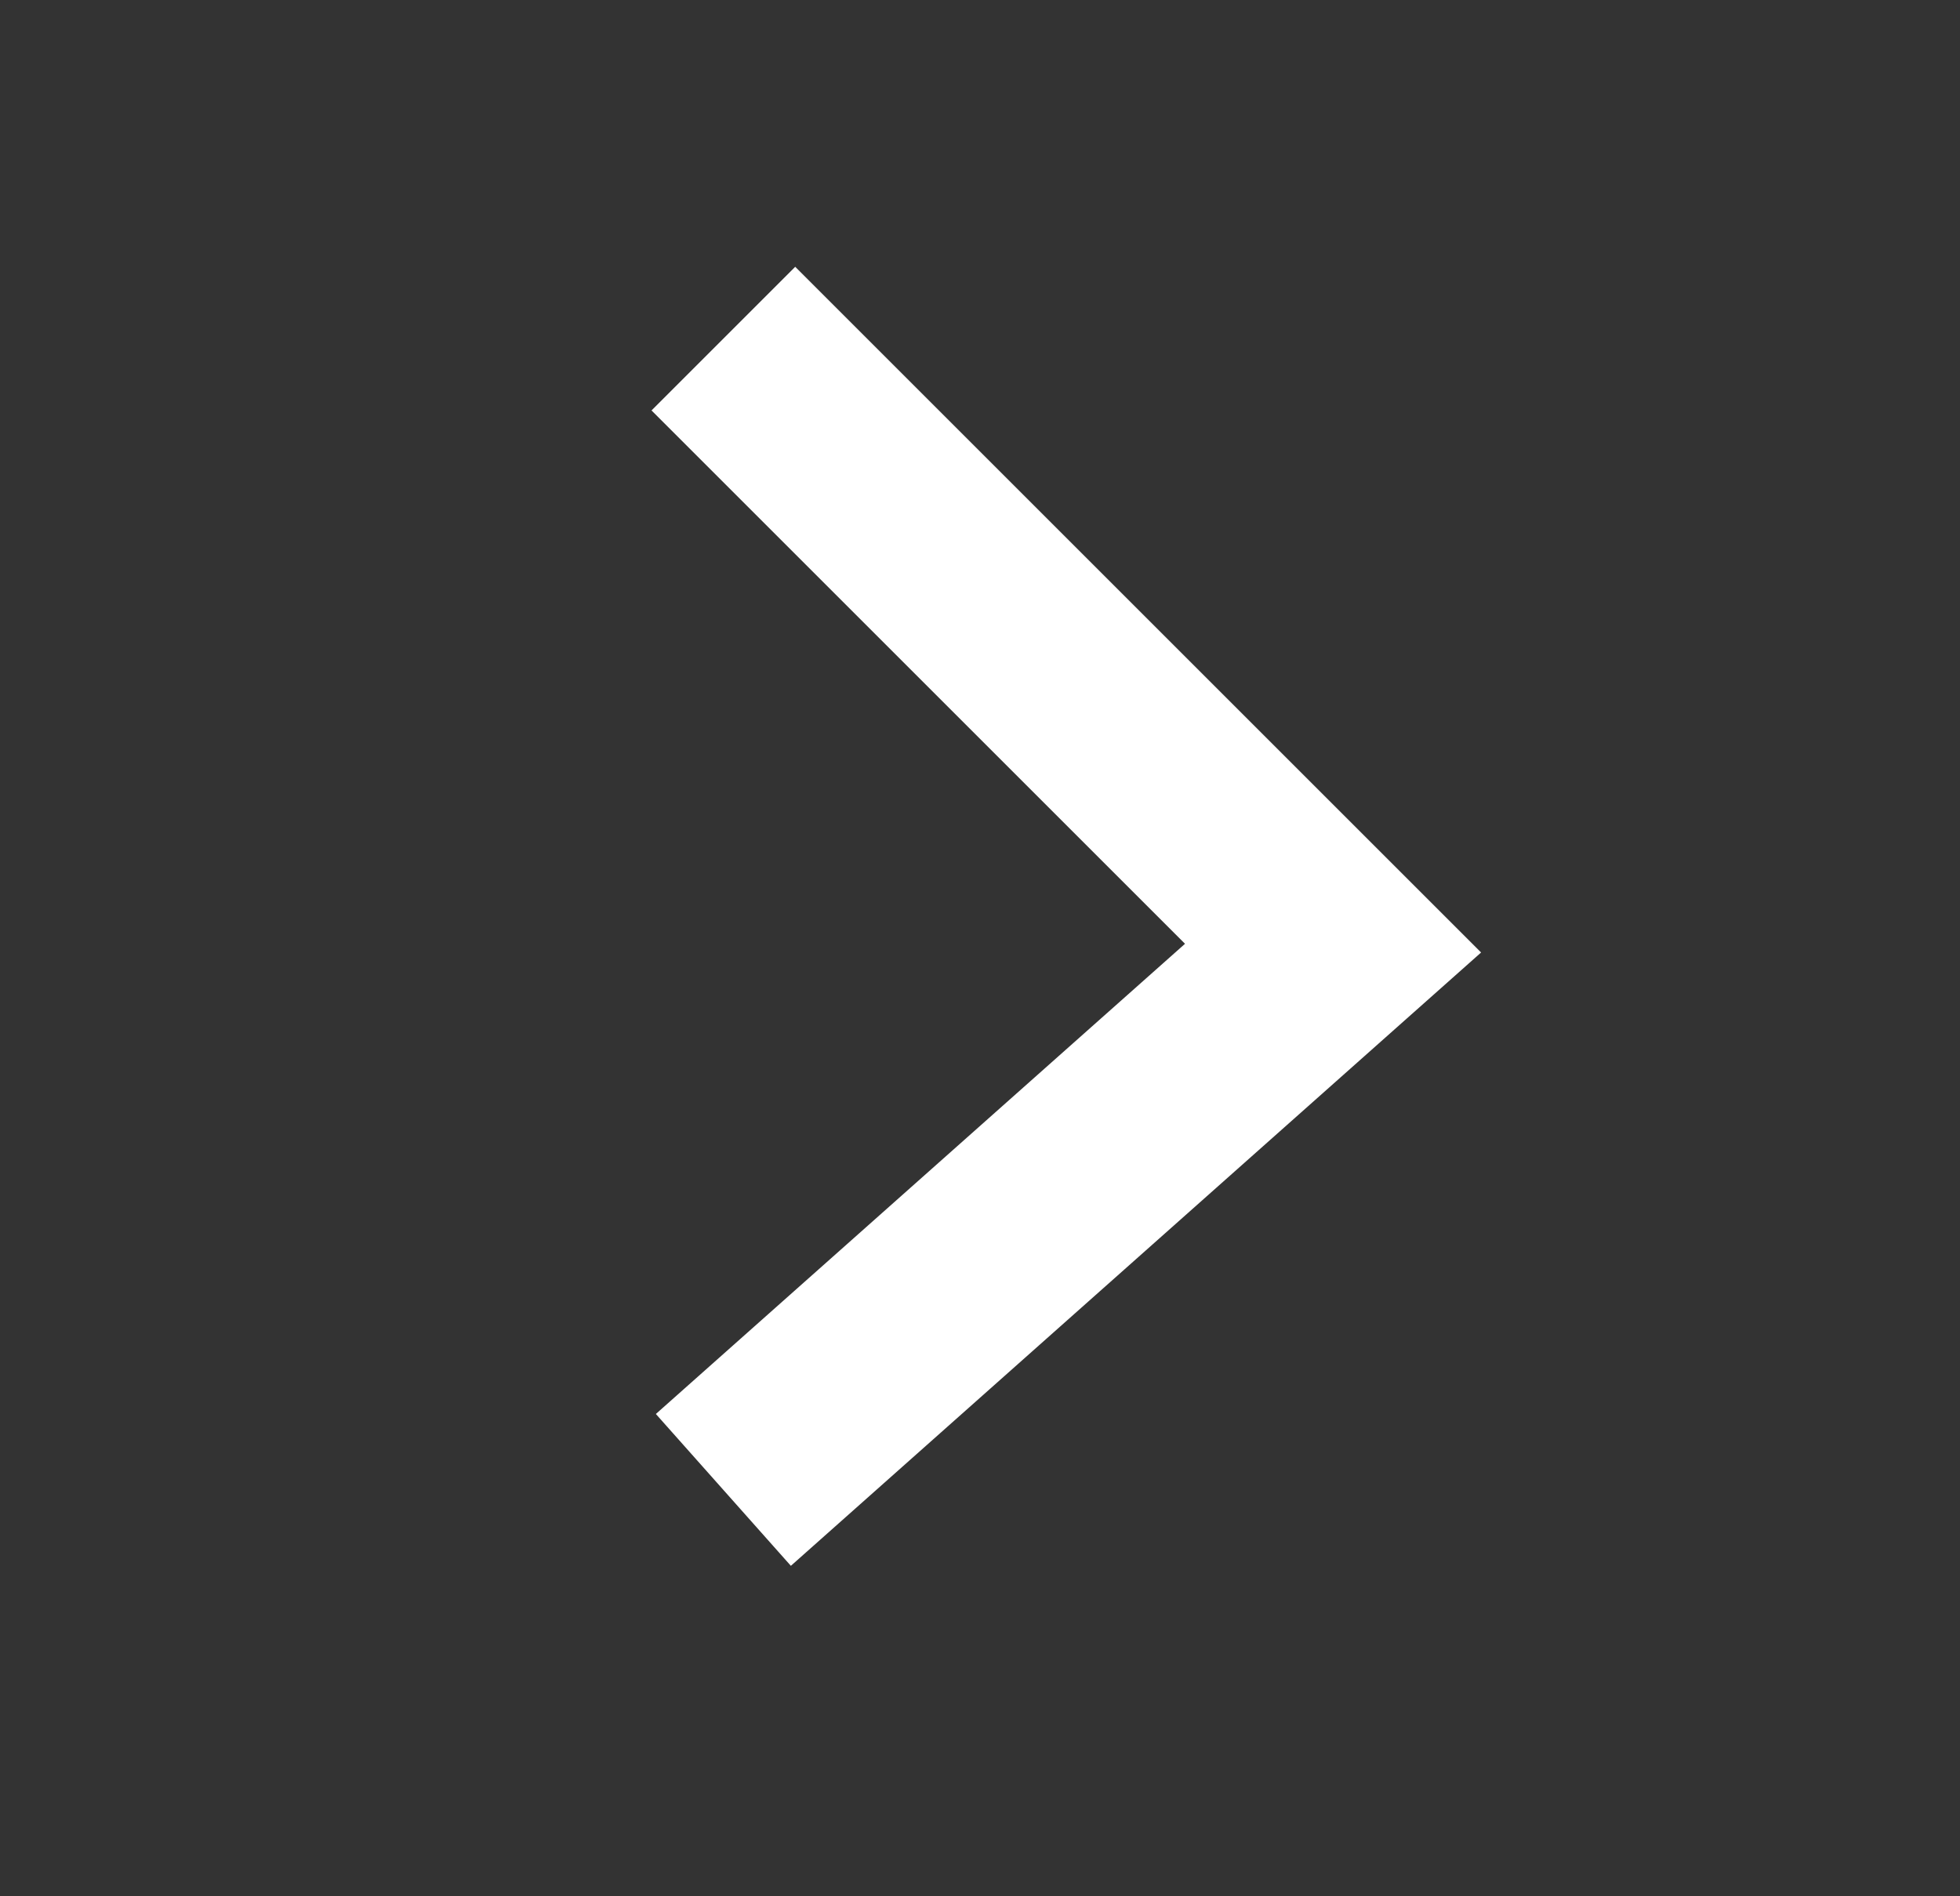 <svg width="31" height="30" viewBox="0 0 31 30" fill="none" xmlns="http://www.w3.org/2000/svg">
<rect x="0" y="0" width="31" height="30" fill="#333333" stroke="none"/>
<path d="M11.441 23.571L21.084 15L11.441 5.357" stroke="white" stroke-width="3.214"/>
</svg>
